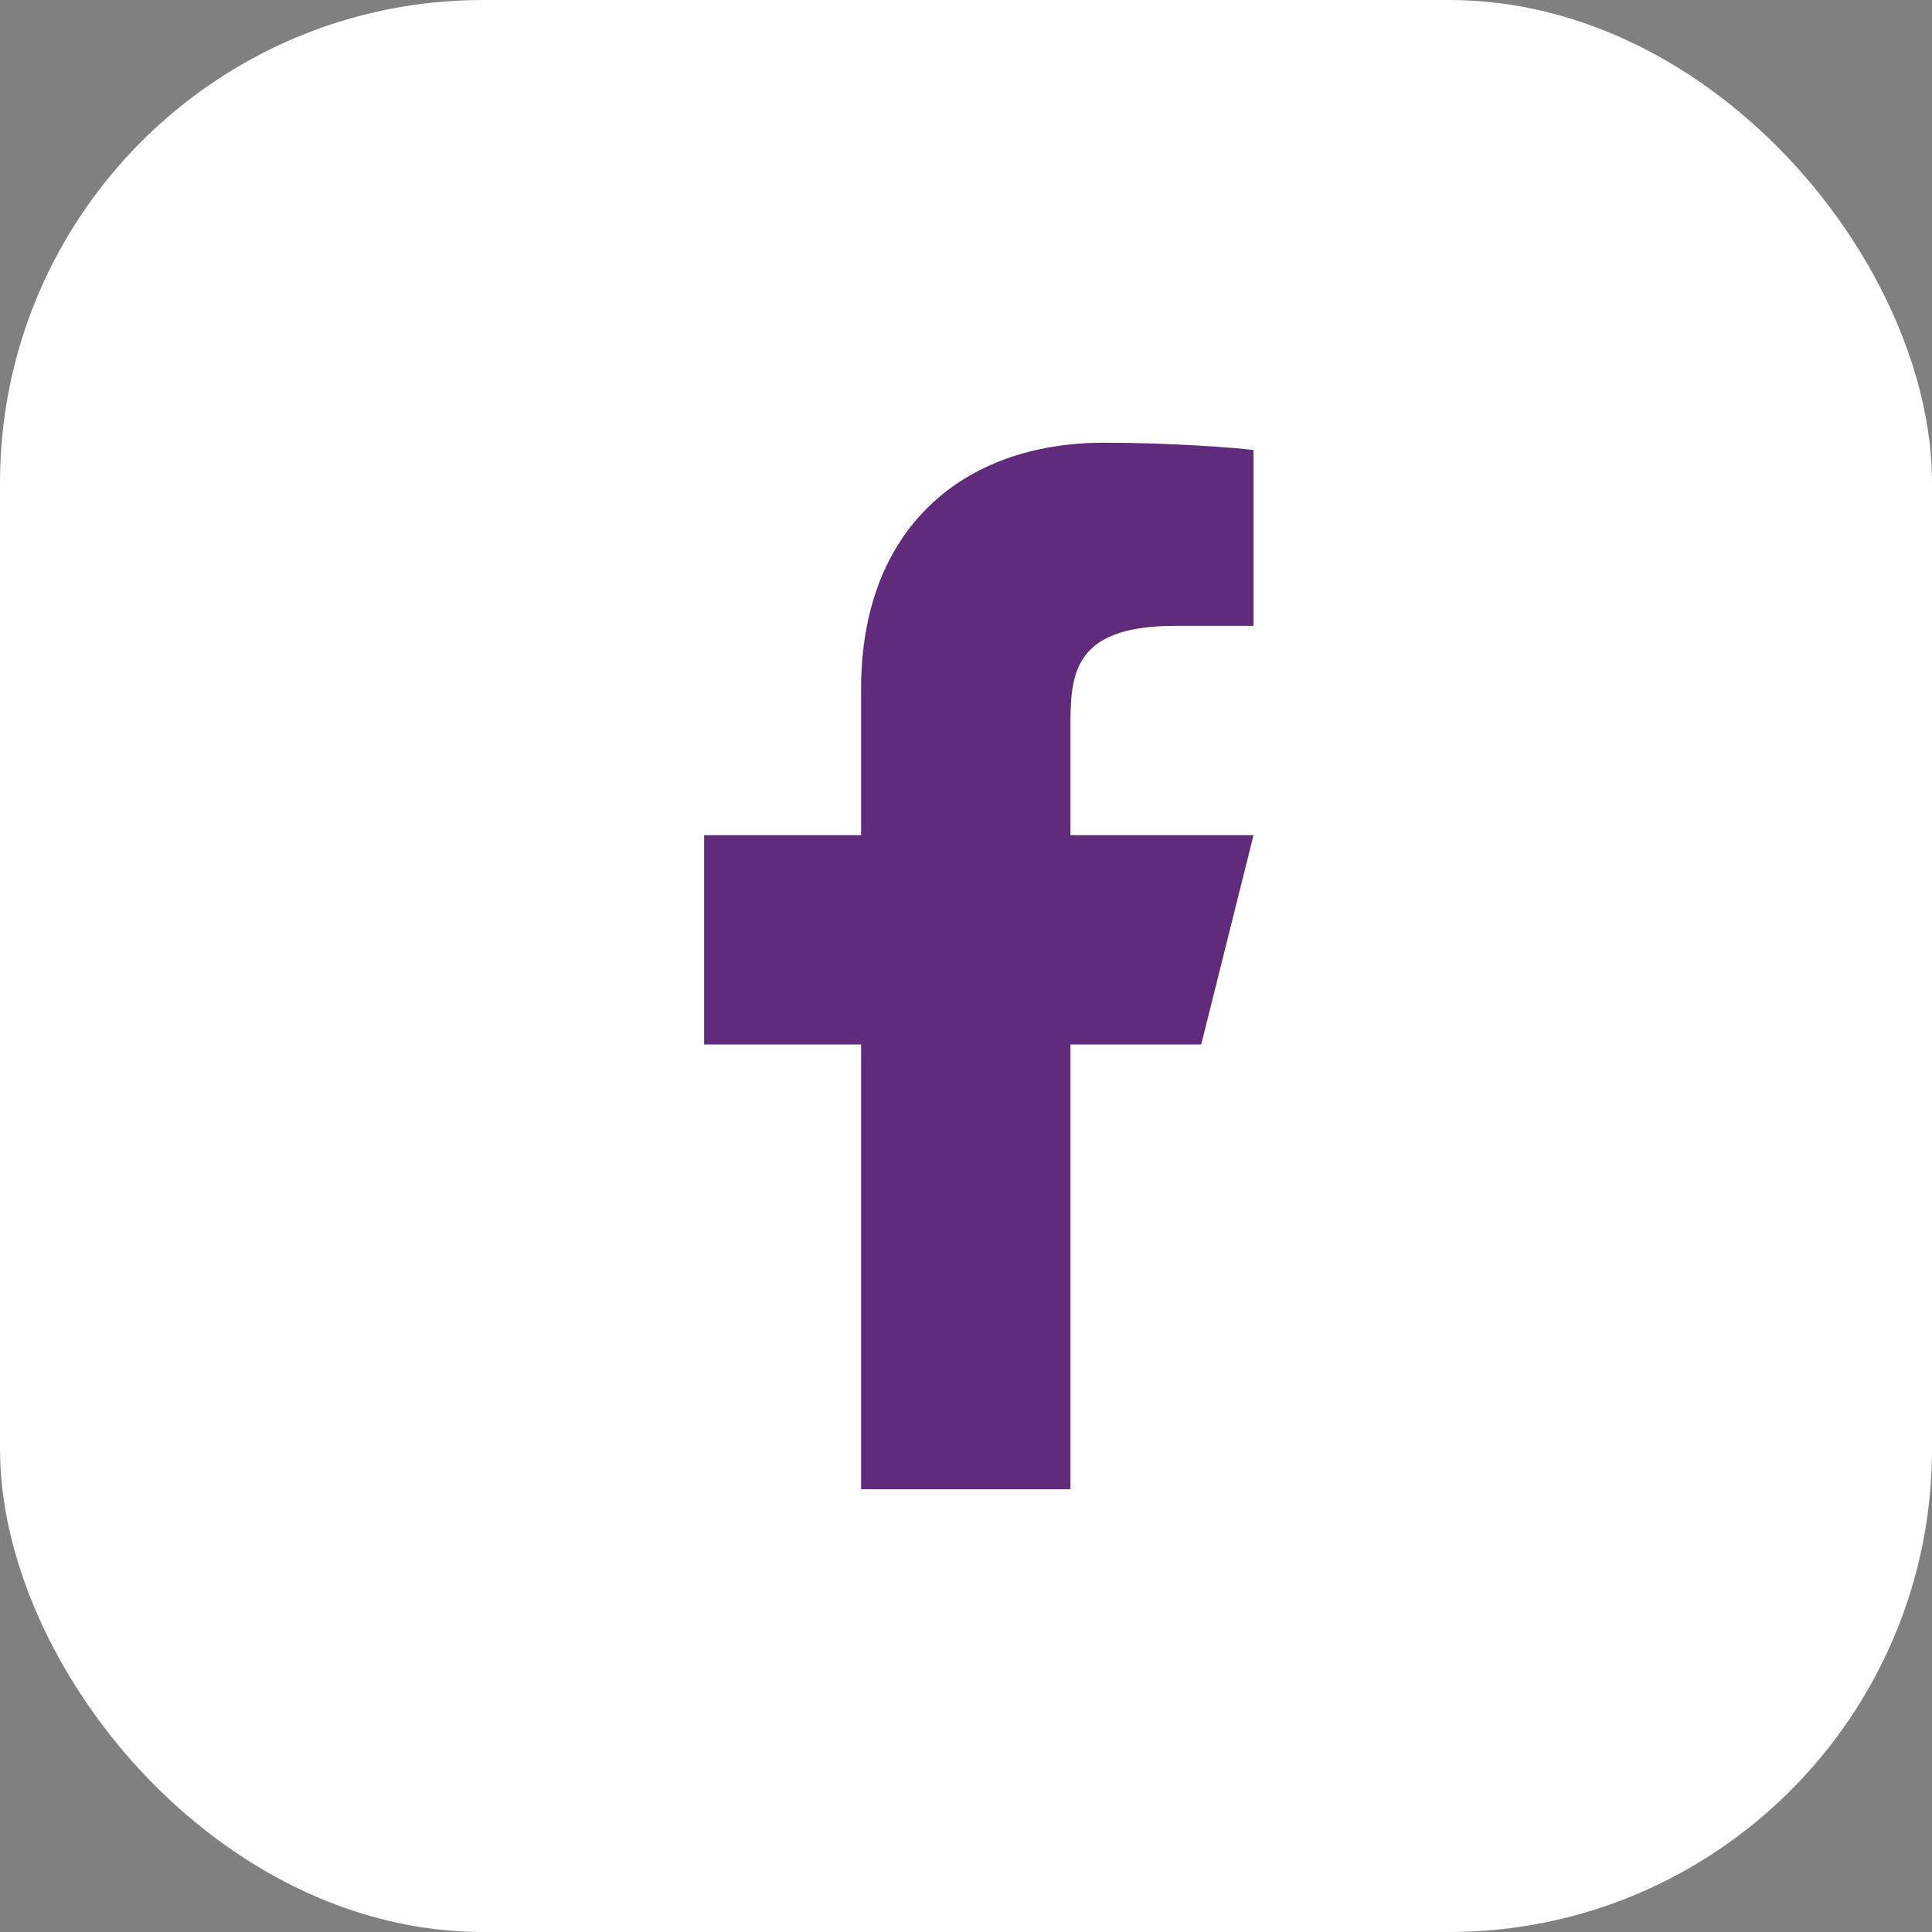 <?xml version="1.0" encoding="UTF-8"?> <svg xmlns="http://www.w3.org/2000/svg" width="40" height="40" viewBox="0 0 40 40" fill="none"><rect x="0" y="0" width="40" height="40" fill="#808080" stroke="none"/><rect width="40" height="40" rx="10" fill="white"></rect><path d="M22.162 21.624H24.87L25.953 17.291H22.162V15.124C22.162 14.008 22.162 12.958 24.328 12.958H25.953V9.318C25.6 9.271 24.266 9.166 22.858 9.166C19.917 9.166 17.828 10.961 17.828 14.258V17.291H14.578V21.624H17.828V30.833H22.162V21.624Z" fill="#602B7A"></path></svg> 